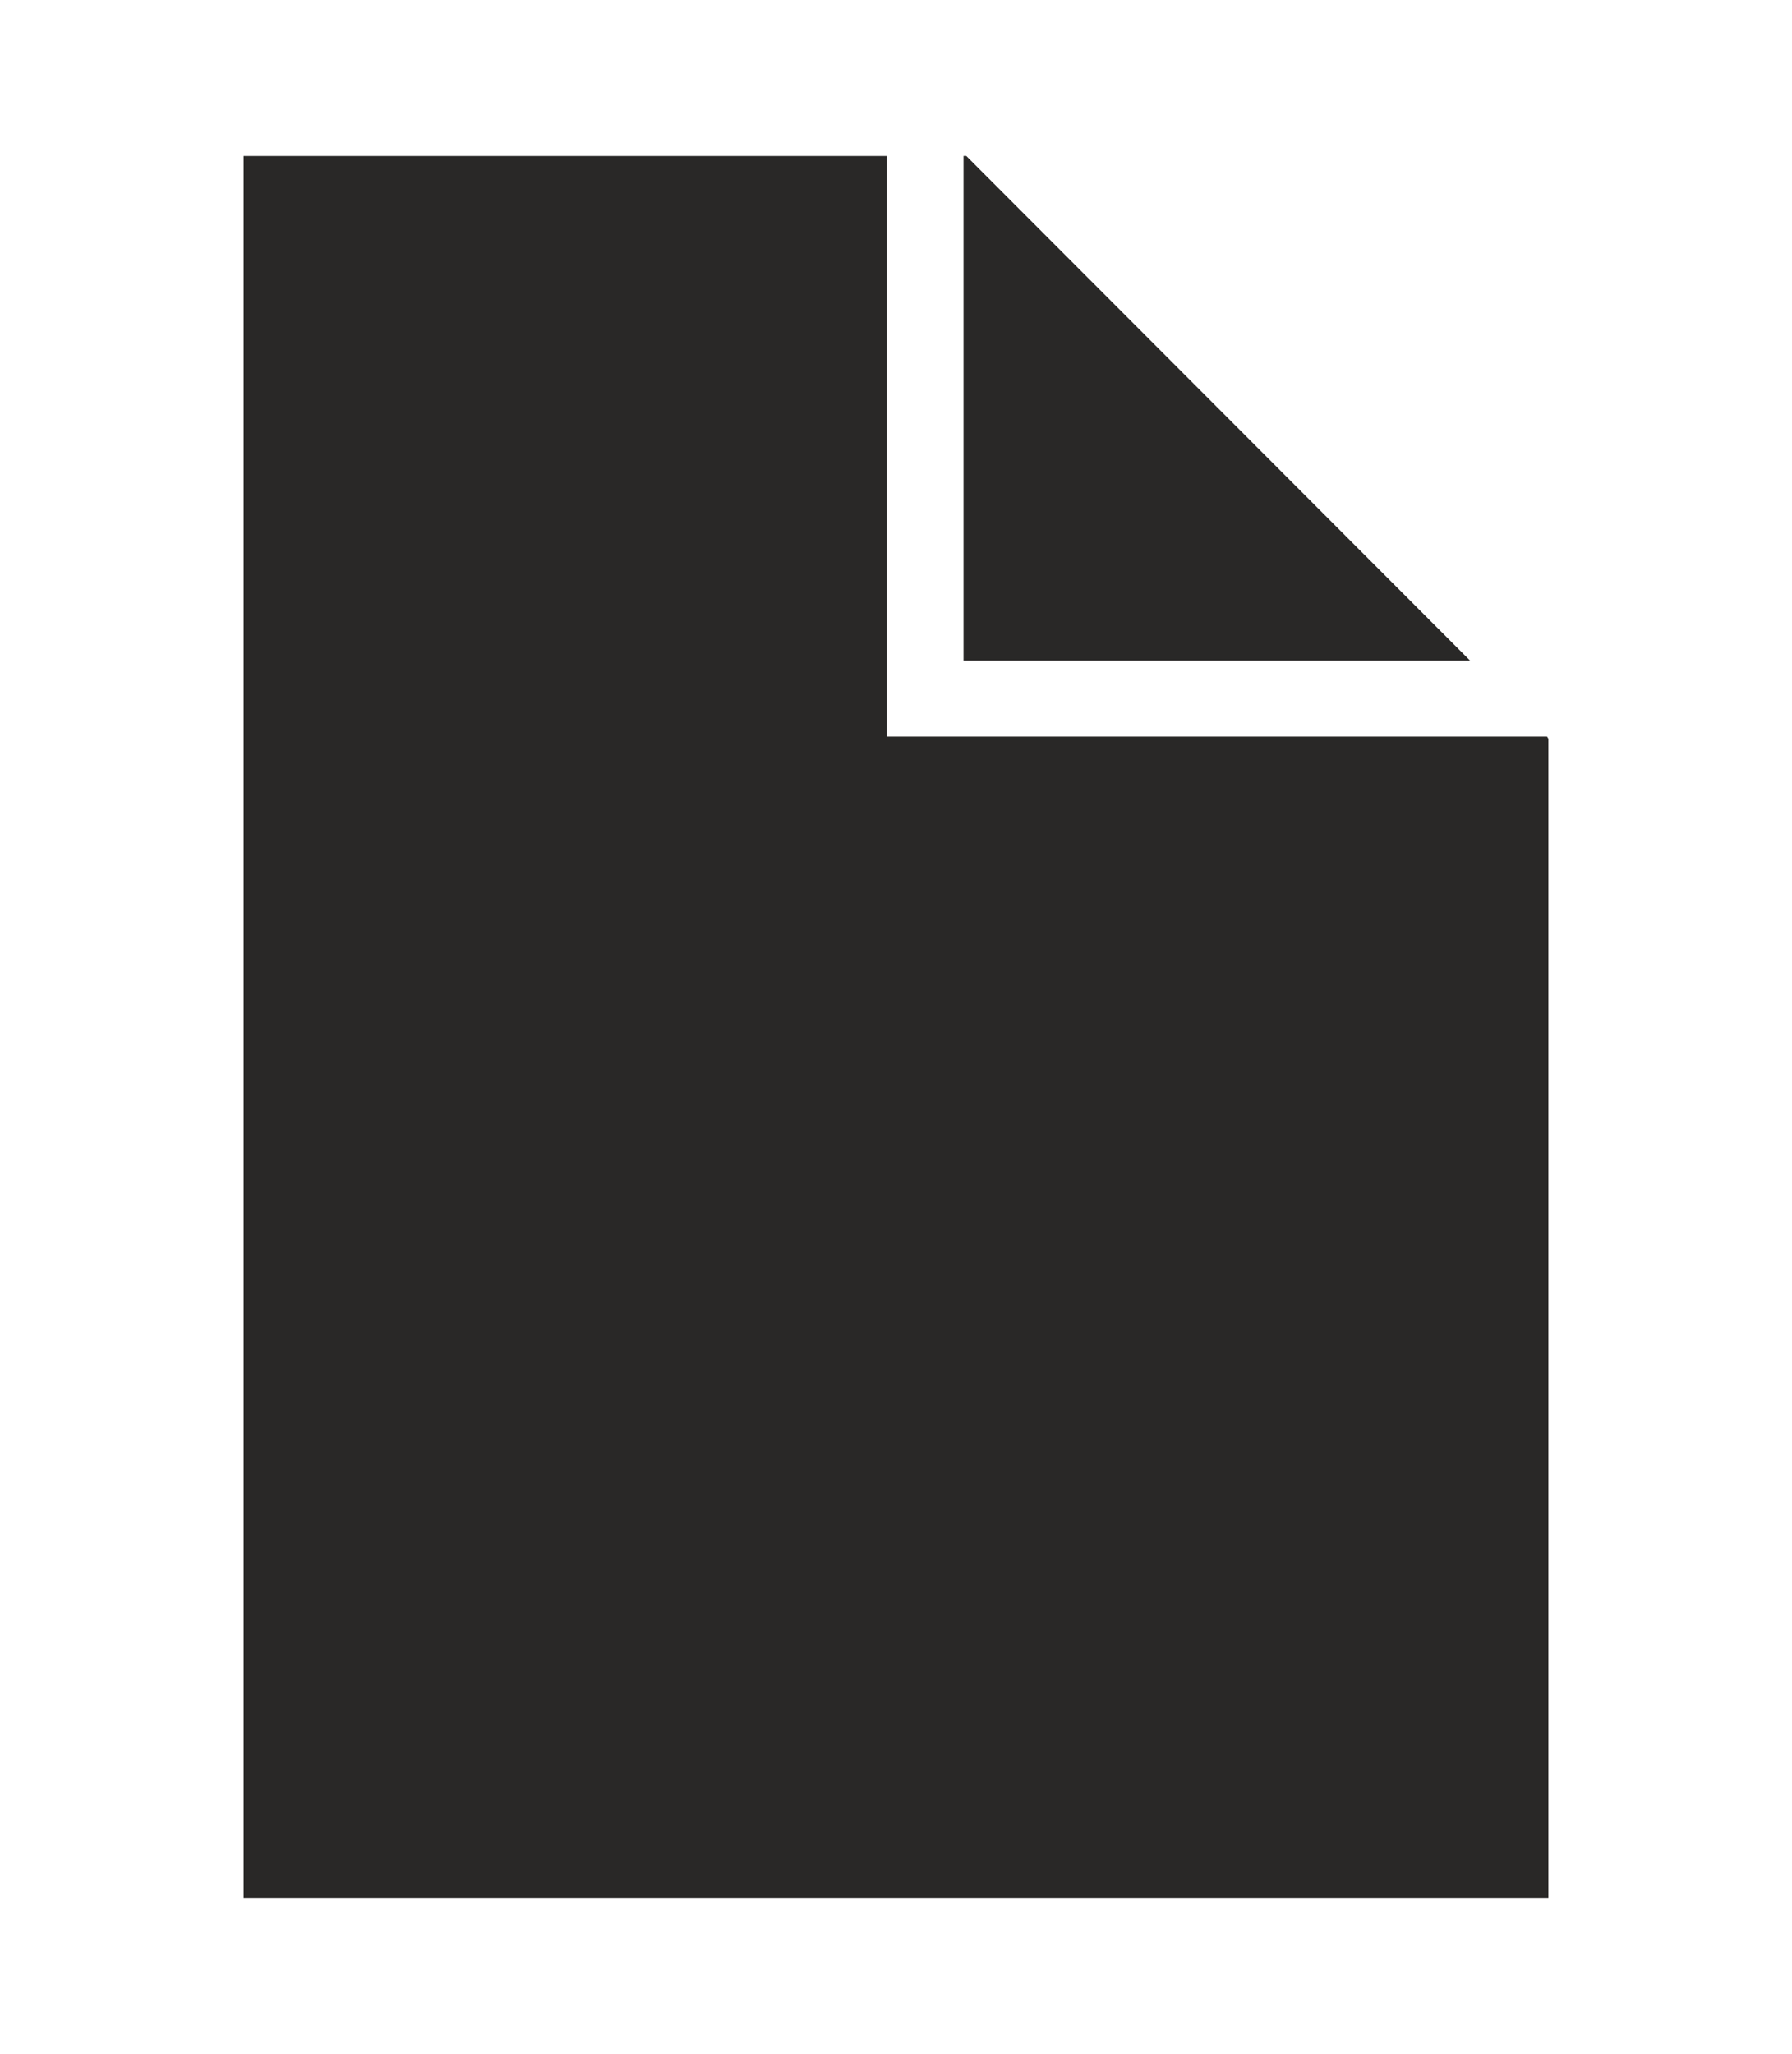 <?xml version="1.0" encoding="UTF-8"?>
<svg id="Layer_1" data-name="Layer 1" xmlns="http://www.w3.org/2000/svg" width="25.08" height="28.74" viewBox="0 0 25.08 28.74">
  <defs>
    <style>
      .cls-1 {
        fill: #292827;
      }
    </style>
  </defs>
  <path class="cls-1" d="M13.485,9.245h7.091l-7.053-7.063h-.038v7.063ZM21.671,26.558V10.338l-.019-.031h-9.243V2.183H3.409v24.375h18.262Z"/>
</svg>